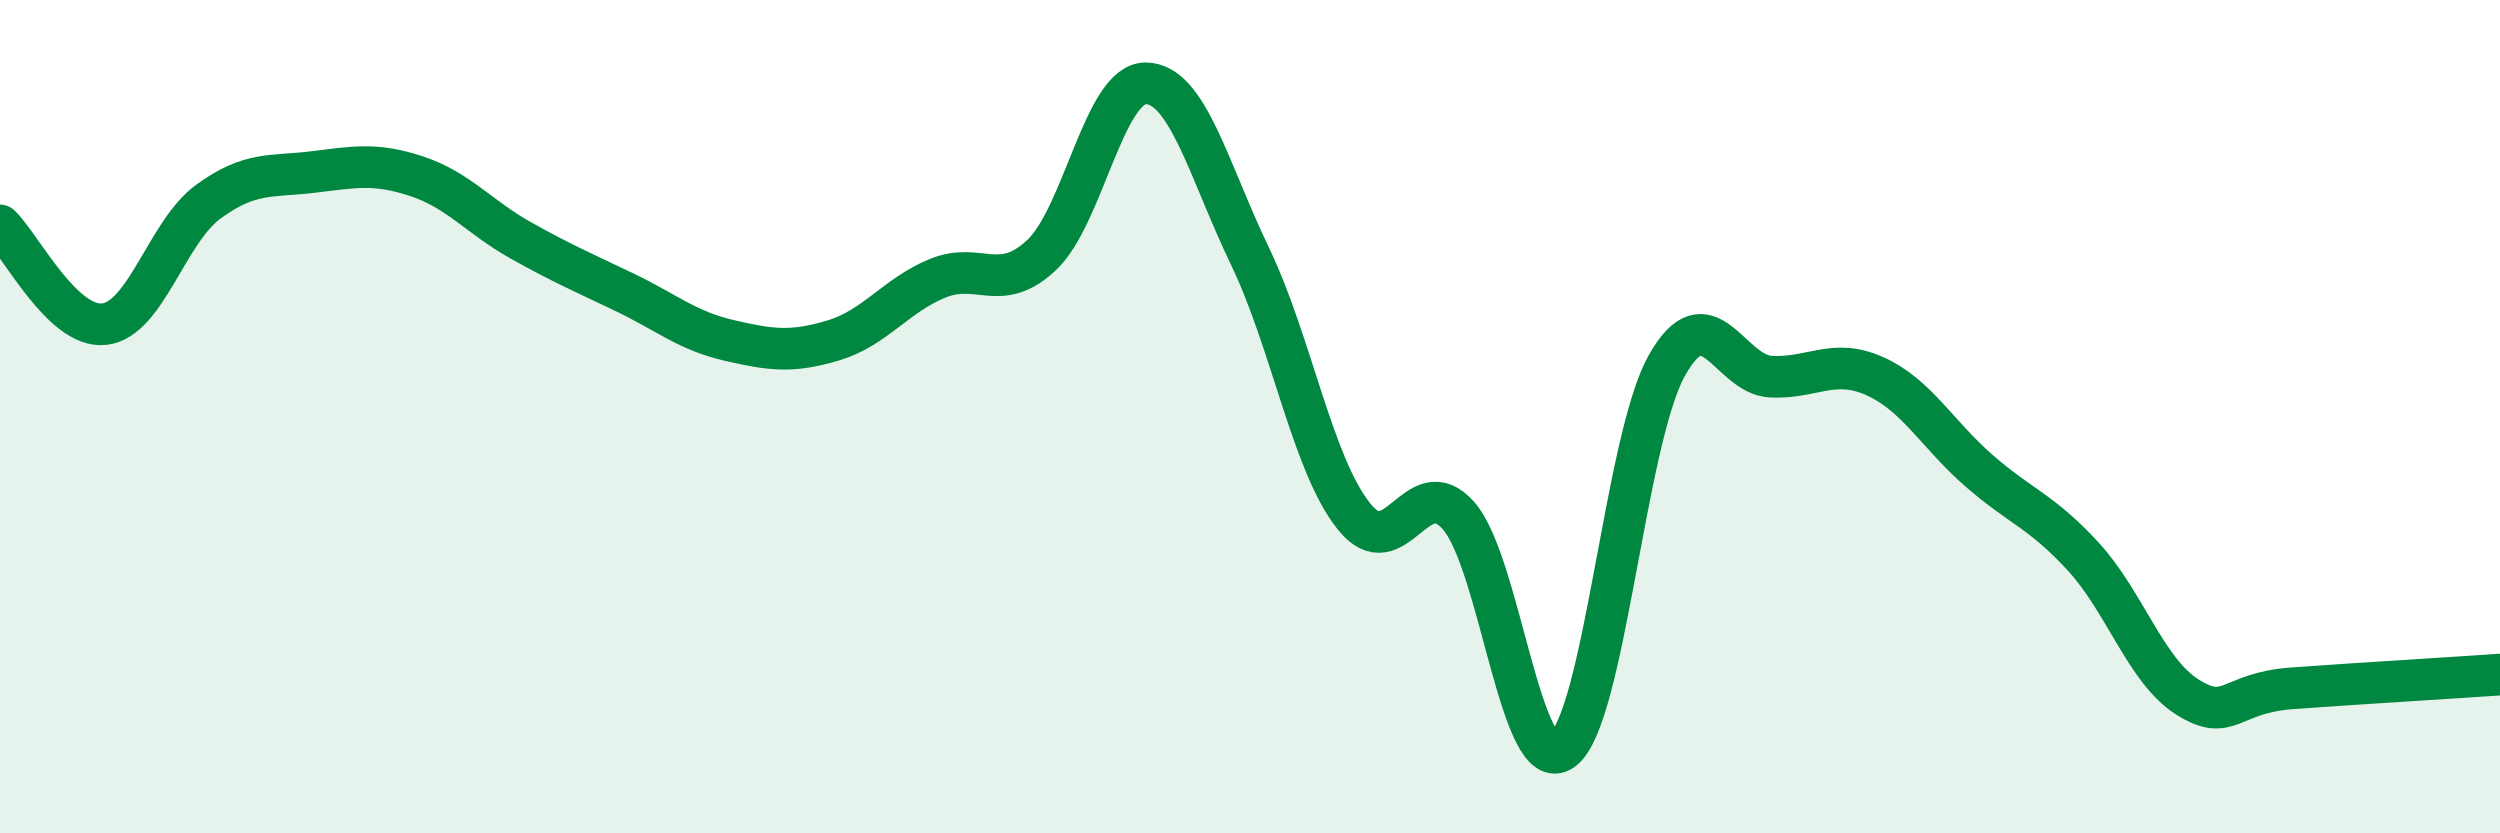 
    <svg width="60" height="20" viewBox="0 0 60 20" xmlns="http://www.w3.org/2000/svg">
      <path
        d="M 0,5.41 C 0.5,5.88 1.5,7.89 2.5,7.78 C 3.5,7.67 4,5.57 5,4.84 C 6,4.11 6.5,4.25 7.5,4.13 C 8.5,4.01 9,3.9 10,4.23 C 11,4.56 11.5,5.21 12.5,5.77 C 13.5,6.33 14,6.54 15,7.02 C 16,7.5 16.5,7.94 17.5,8.17 C 18.5,8.4 19,8.47 20,8.17 C 21,7.87 21.5,7.09 22.5,6.68 C 23.5,6.27 24,7.06 25,6.12 C 26,5.18 26.5,1.99 27.5,2 C 28.5,2.01 29,4.07 30,6.15 C 31,8.23 31.5,11.16 32.5,12.4 C 33.5,13.64 34,11.25 35,12.37 C 36,13.49 36.5,18.72 37.5,18 C 38.5,17.28 39,10.57 40,8.78 C 41,6.99 41.5,8.99 42.5,9.04 C 43.5,9.09 44,8.58 45,9.03 C 46,9.48 46.5,10.43 47.5,11.3 C 48.5,12.17 49,12.27 50,13.36 C 51,14.45 51.5,16.1 52.5,16.73 C 53.5,17.36 53.5,16.63 55,16.52 C 56.5,16.41 59,16.26 60,16.19L60 20L0 20Z"
        fill="#008740"
        opacity="0.1"
        stroke-linecap="round"
        stroke-linejoin="round"
      />
      <path
        d="M 0,5.41 C 0.5,5.88 1.5,7.89 2.5,7.78 C 3.5,7.67 4,5.57 5,4.84 C 6,4.11 6.5,4.25 7.5,4.13 C 8.5,4.01 9,3.9 10,4.23 C 11,4.56 11.5,5.21 12.5,5.77 C 13.5,6.33 14,6.54 15,7.02 C 16,7.5 16.5,7.94 17.5,8.17 C 18.5,8.4 19,8.47 20,8.17 C 21,7.87 21.5,7.09 22.5,6.68 C 23.5,6.27 24,7.06 25,6.12 C 26,5.18 26.5,1.99 27.5,2 C 28.5,2.01 29,4.07 30,6.15 C 31,8.23 31.5,11.16 32.5,12.4 C 33.5,13.64 34,11.25 35,12.37 C 36,13.49 36.5,18.72 37.5,18 C 38.5,17.28 39,10.57 40,8.78 C 41,6.99 41.5,8.99 42.5,9.04 C 43.5,9.09 44,8.58 45,9.03 C 46,9.48 46.5,10.43 47.5,11.3 C 48.5,12.17 49,12.27 50,13.36 C 51,14.45 51.5,16.1 52.5,16.73 C 53.5,17.36 53.5,16.63 55,16.52 C 56.5,16.41 59,16.26 60,16.19"
        stroke="#008740"
        stroke-width="1"
        fill="none"
        stroke-linecap="round"
        stroke-linejoin="round"
      />
    </svg>
  